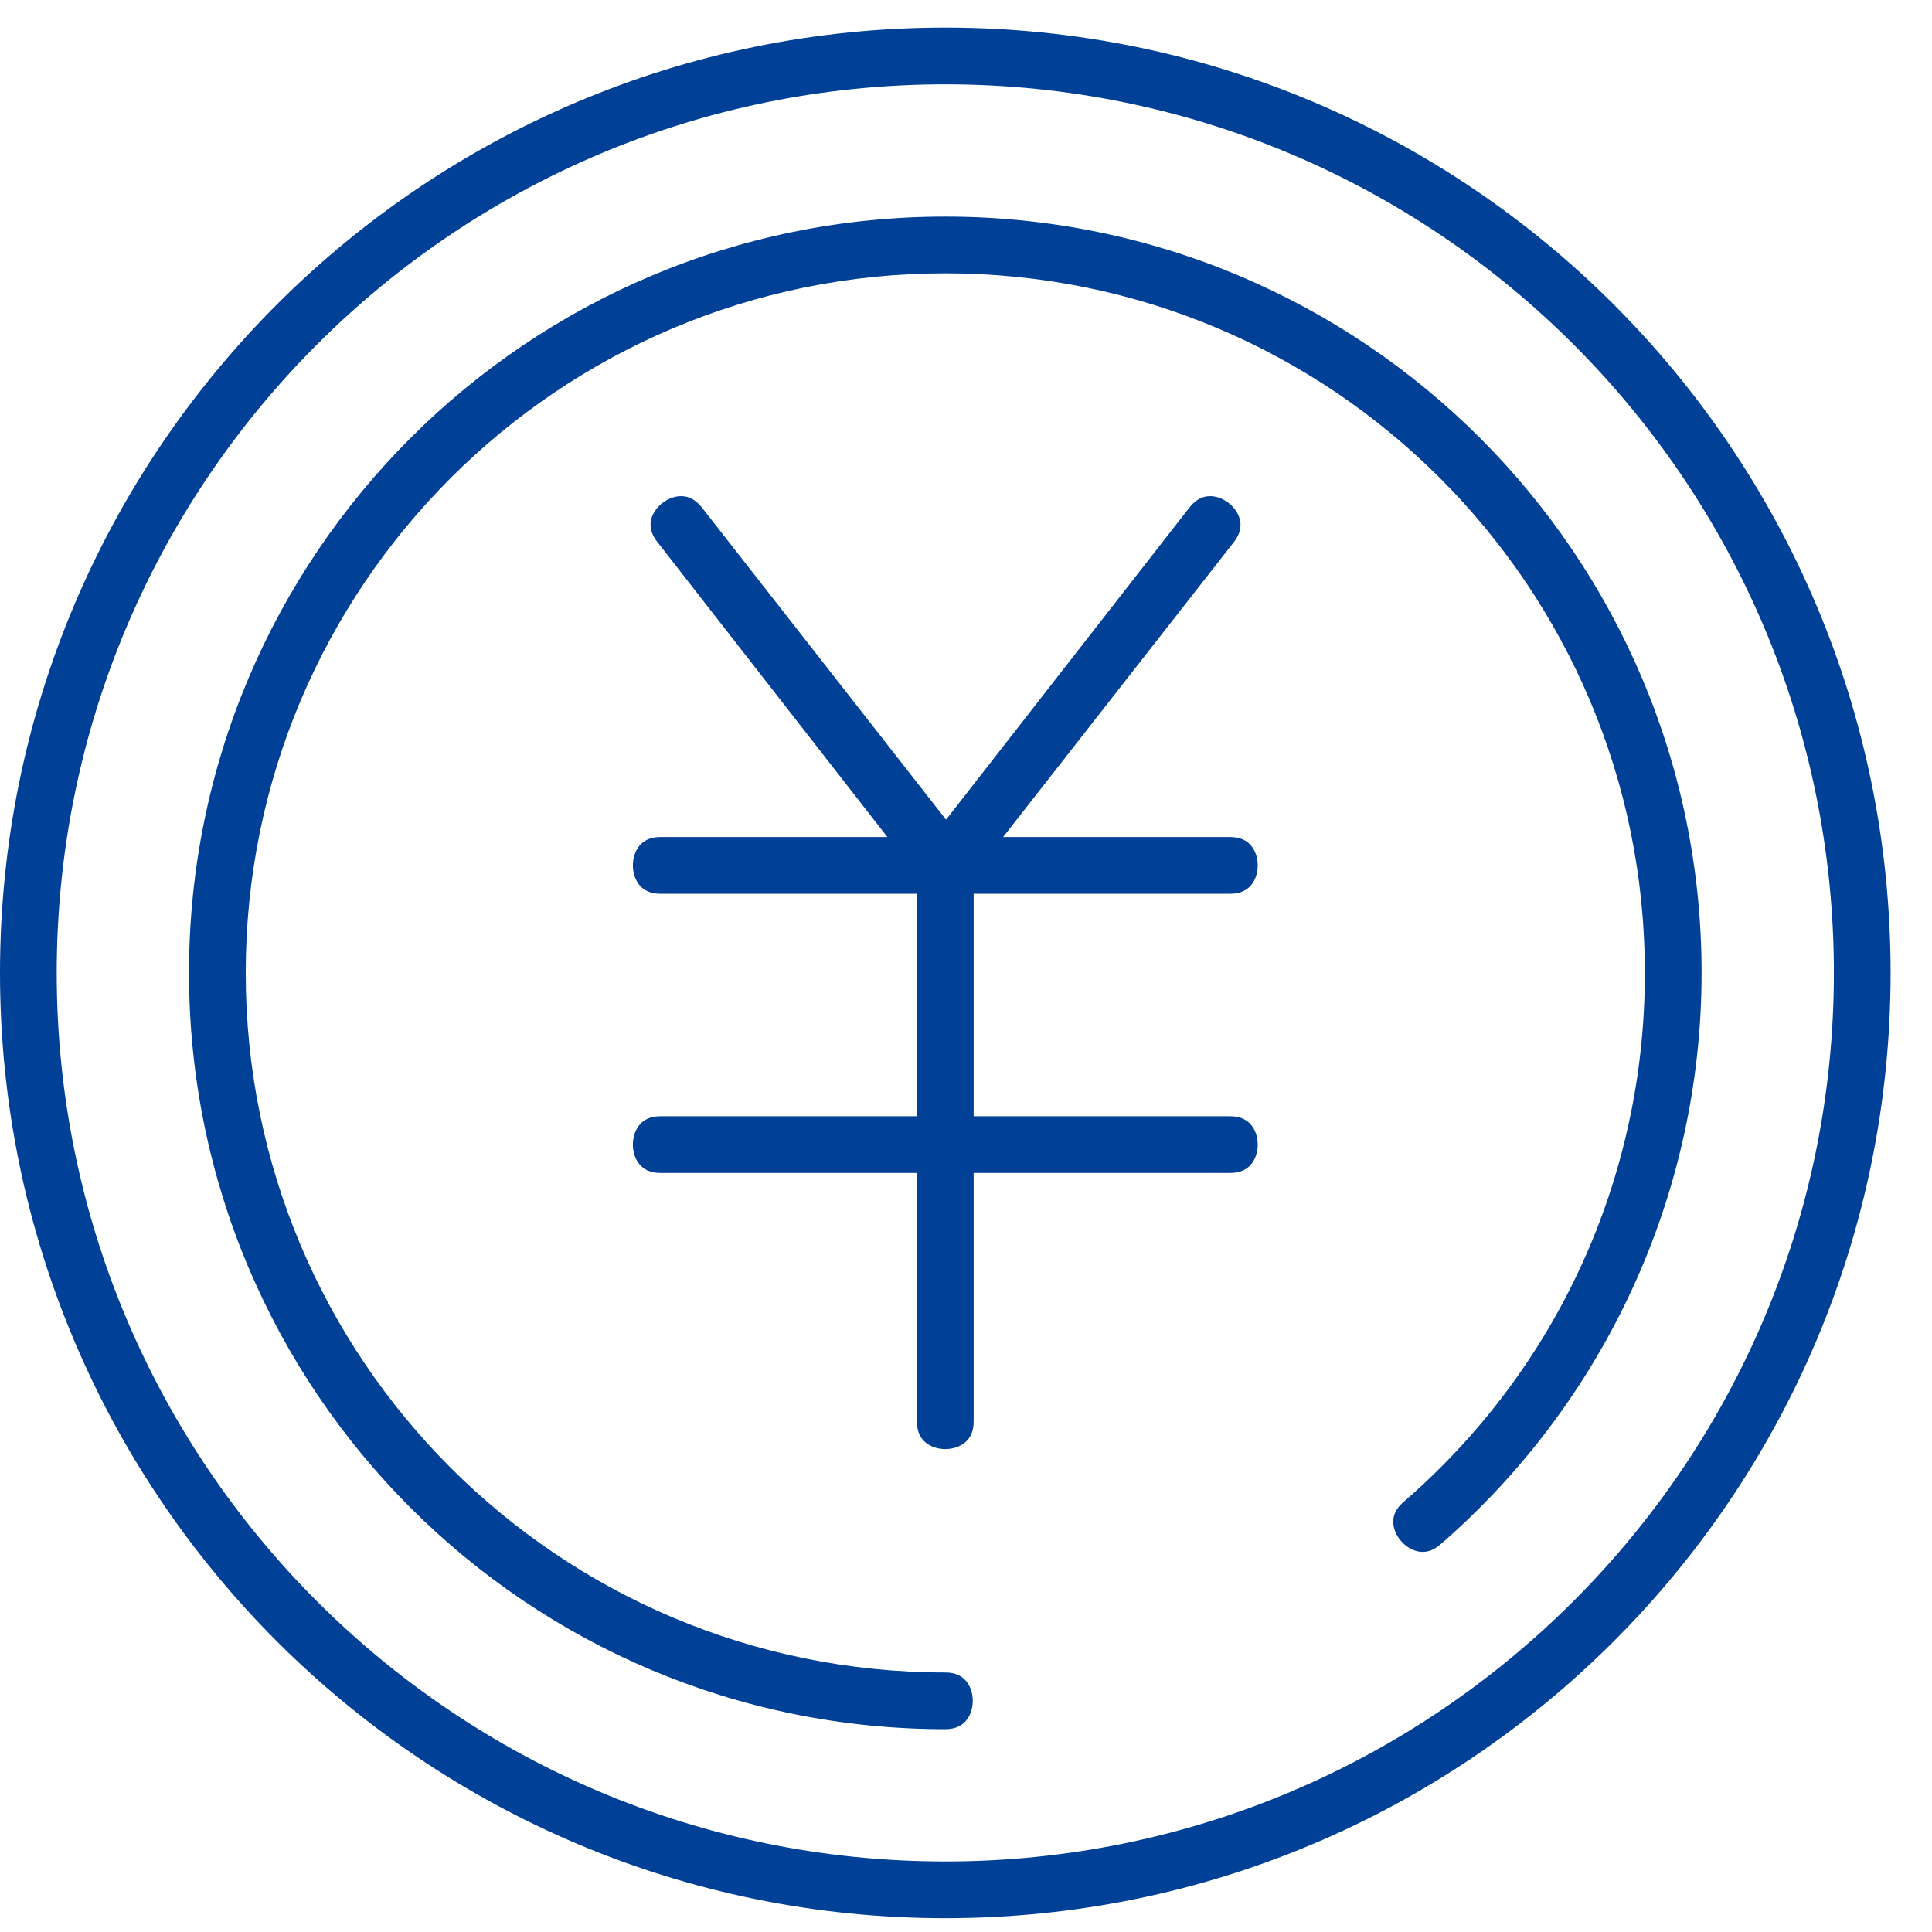 <svg width="70" height="70" viewBox="0 0 70 70" fill="none" xmlns="http://www.w3.org/2000/svg">
<path fill-rule="evenodd" clip-rule="evenodd" d="M0 35.25C0 16.322 15.347 1 34.25 1C53.178 1 68.5 16.347 68.5 35.25C68.5 54.178 53.153 69.5 34.25 69.5C15.347 69.5 0 54.178 0 35.25ZM34.25 3.055C16.453 3.055 2.055 17.48 2.055 35.25C2.055 53.047 16.48 67.445 34.25 67.445C52.02 67.445 66.445 53.02 66.445 35.25C66.445 17.48 52.047 3.055 34.25 3.055ZM6.848 35.25C6.848 20.112 19.112 7.848 34.25 7.848C49.388 7.848 61.652 20.112 61.652 35.25C61.652 43.263 58.141 50.795 52.187 55.96C51.907 56.203 51.648 56.25 51.432 56.22C51.197 56.188 50.955 56.053 50.766 55.838C50.578 55.622 50.48 55.365 50.48 55.132C50.48 54.918 50.562 54.671 50.842 54.428C56.391 49.634 59.597 42.709 59.597 35.25C59.597 21.244 48.256 9.903 34.25 9.903C20.244 9.903 8.903 21.244 8.903 35.25C8.903 49.256 20.244 60.597 34.25 60.597C34.623 60.597 34.85 60.731 34.993 60.895C35.15 61.074 35.245 61.336 35.245 61.624C35.245 61.912 35.15 62.174 34.993 62.353C34.85 62.517 34.623 62.652 34.25 62.652C19.112 62.652 6.848 50.388 6.848 35.25ZM43.1 18.382C43.333 18.087 43.579 17.991 43.795 17.978C44.03 17.965 44.292 18.049 44.516 18.224C44.74 18.399 44.886 18.632 44.931 18.864C44.972 19.076 44.939 19.337 44.715 19.629L44.713 19.631L36.344 30.328H44.575C44.948 30.328 45.175 30.462 45.318 30.626C45.474 30.805 45.57 31.067 45.57 31.355C45.57 31.644 45.474 31.905 45.318 32.084C45.175 32.248 44.948 32.383 44.575 32.383H35.277V40.444H44.575C44.948 40.444 45.175 40.578 45.318 40.742C45.474 40.921 45.57 41.183 45.57 41.471C45.57 41.759 45.474 42.021 45.318 42.2C45.175 42.364 44.948 42.498 44.575 42.498H35.277V51.508C35.277 51.882 35.143 52.109 34.979 52.252C34.8 52.408 34.538 52.503 34.25 52.503C33.962 52.503 33.7 52.408 33.521 52.252C33.357 52.109 33.223 51.882 33.223 51.508V42.498H23.925C23.552 42.498 23.325 42.364 23.182 42.2C23.026 42.021 22.93 41.759 22.93 41.471C22.93 41.183 23.026 40.921 23.182 40.742C23.325 40.578 23.552 40.444 23.925 40.444H33.223V32.383H23.925C23.552 32.383 23.325 32.248 23.182 32.084C23.026 31.905 22.93 31.644 22.93 31.355C22.93 31.067 23.026 30.805 23.182 30.626C23.325 30.462 23.552 30.328 23.925 30.328H32.152L23.811 19.628L23.809 19.626C23.578 19.332 23.544 19.072 23.584 18.862C23.628 18.633 23.774 18.4 23.999 18.225C24.225 18.05 24.489 17.965 24.728 17.978C24.947 17.991 25.195 18.089 25.427 18.383L34.277 29.699L43.1 18.383L43.1 18.382Z" fill="#004097"/>
</svg>
